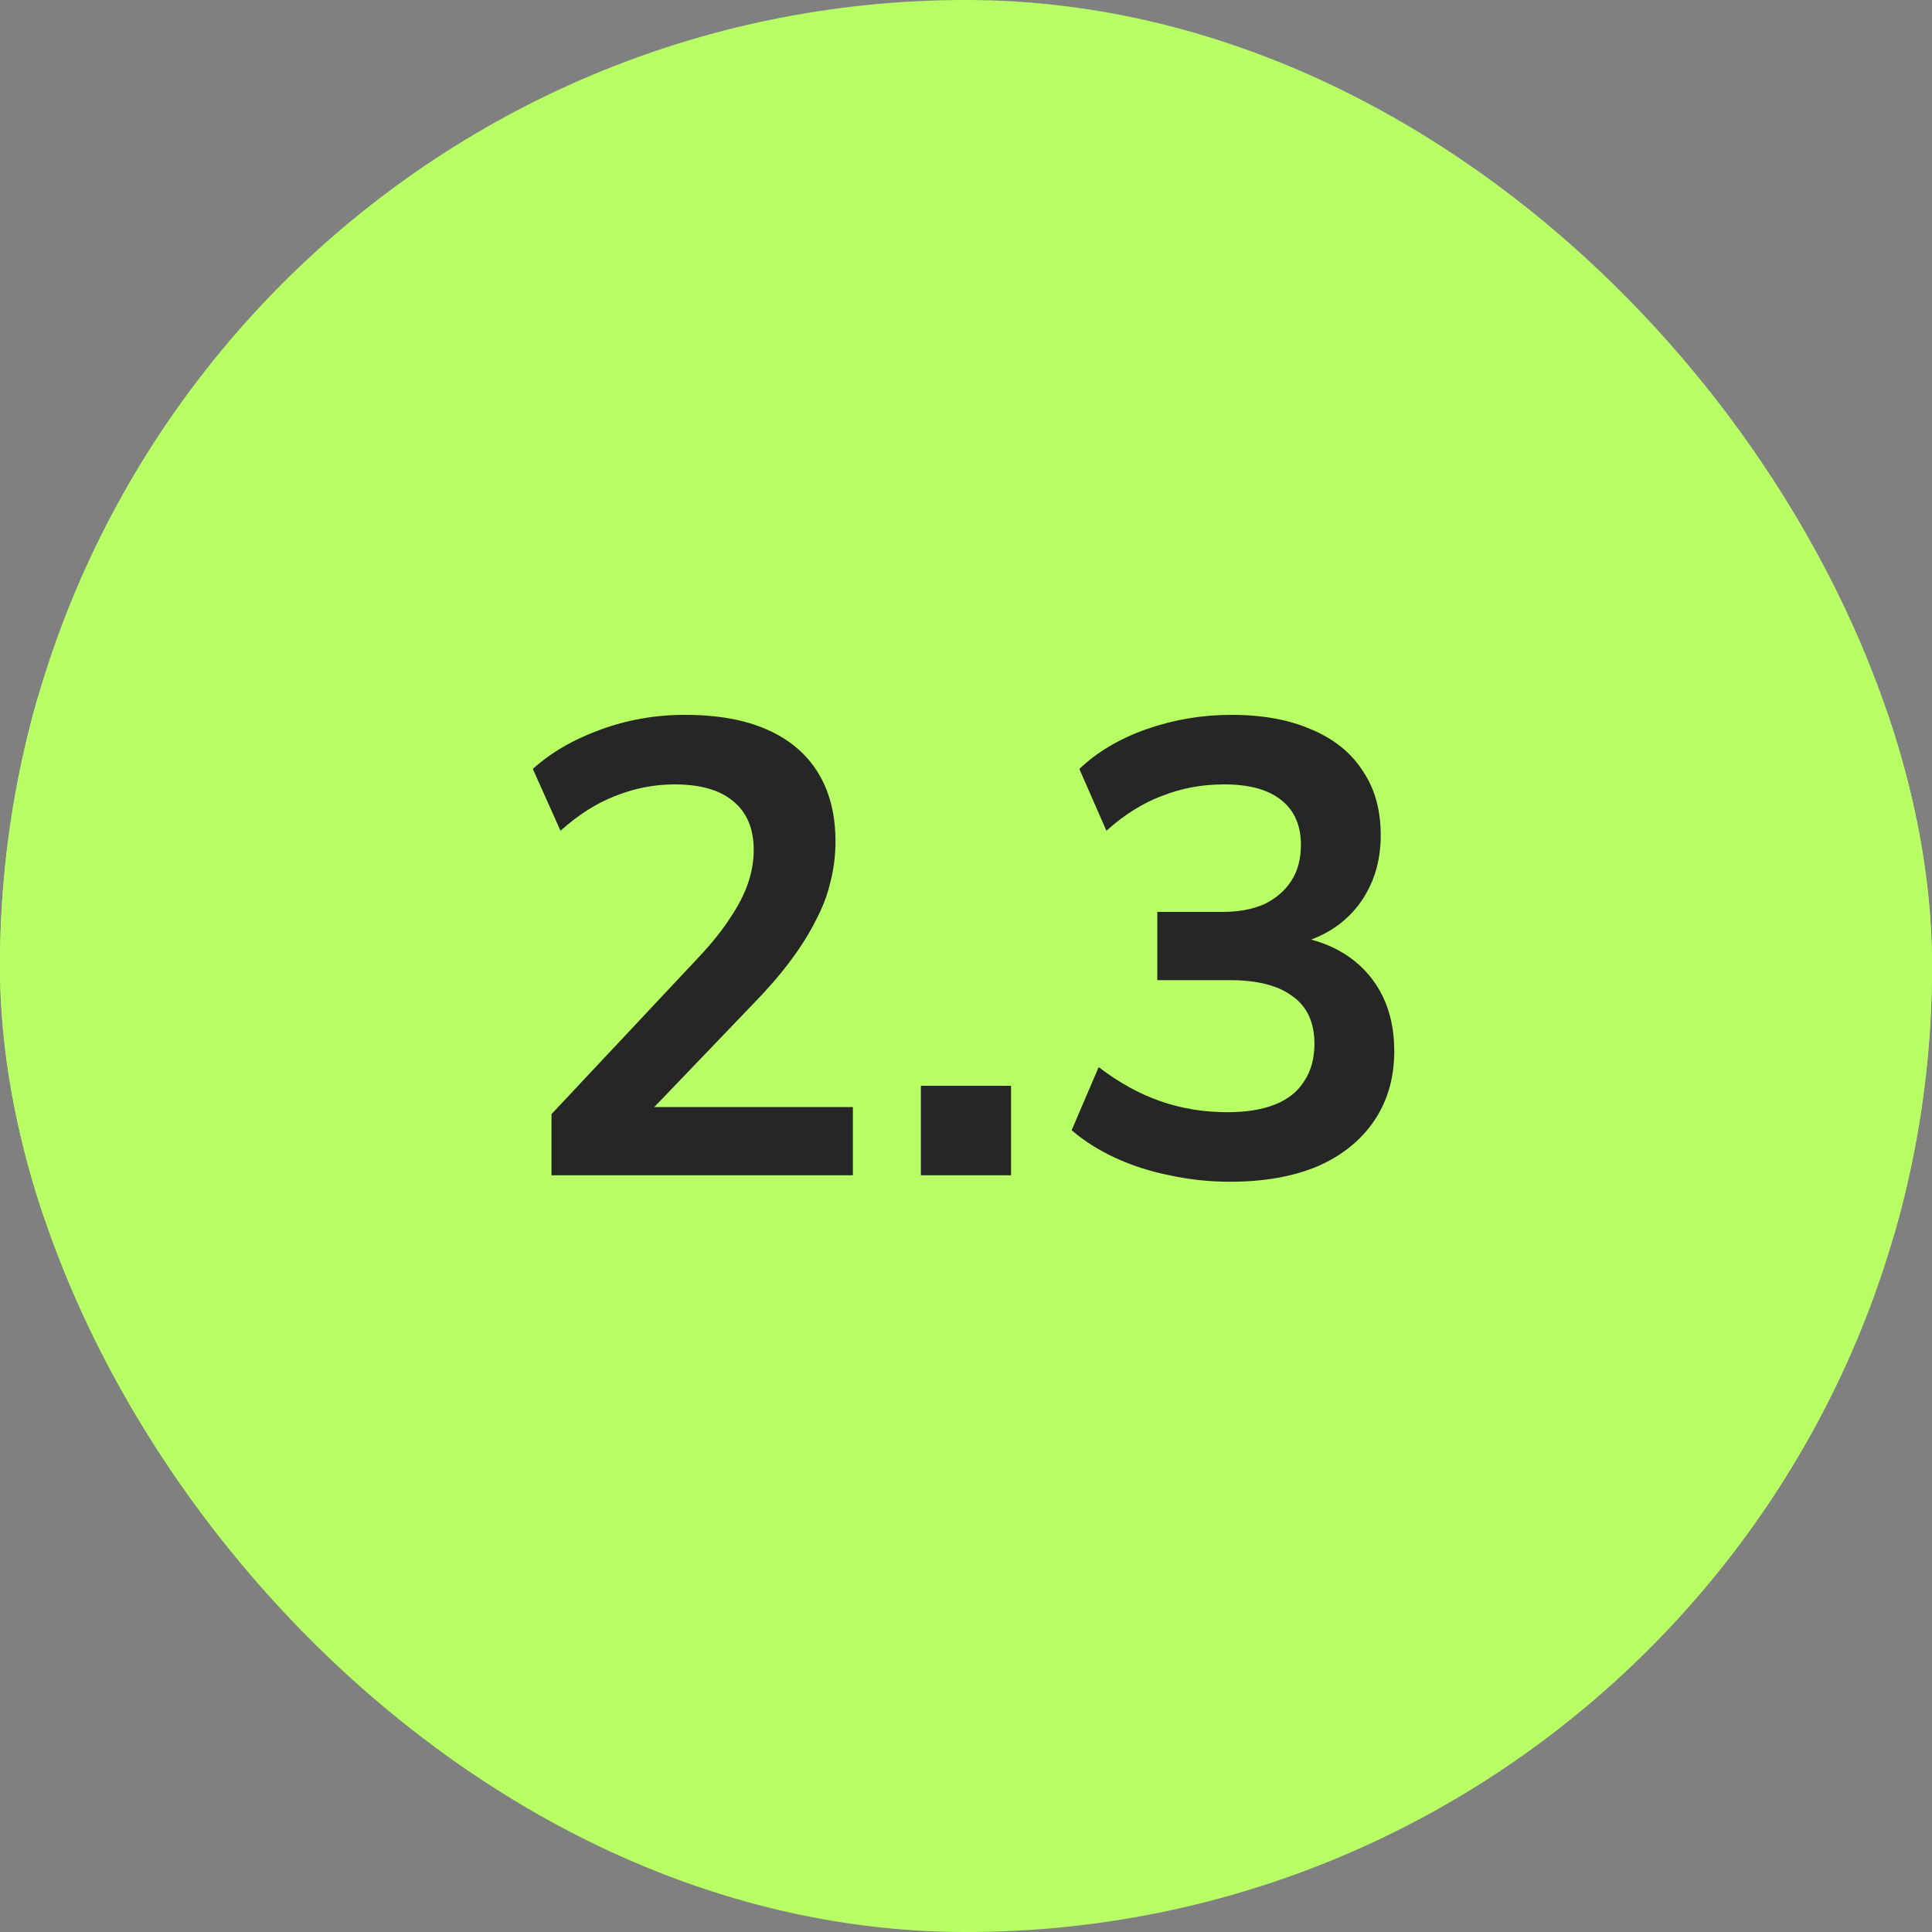 <svg xmlns="http://www.w3.org/2000/svg" width="60" height="60" viewBox="0 0 60 60" fill="none"><rect x="0" y="0" width="60" height="60" fill="#808080" stroke="none"/><g clip-path="url(#clip0_17889_49036)"><rect width="60" height="60" rx="30" fill="#B8FF65"></rect><rect x="-0.5" y="8.5" width="61" height="43" rx="21.5" fill="#B8FF65"></rect><path d="M17.127 36.5V34.6L21.687 29.74C22.101 29.3 22.427 28.893 22.667 28.52C22.921 28.147 23.107 27.787 23.227 27.44C23.347 27.093 23.407 26.747 23.407 26.4C23.407 25.733 23.194 25.227 22.767 24.88C22.354 24.533 21.747 24.36 20.947 24.36C20.321 24.36 19.707 24.48 19.107 24.72C18.521 24.947 17.954 25.307 17.407 25.8L16.547 23.88C17.107 23.373 17.807 22.967 18.647 22.66C19.487 22.353 20.361 22.2 21.267 22.2C22.281 22.2 23.134 22.353 23.827 22.66C24.521 22.967 25.047 23.413 25.407 24C25.767 24.587 25.947 25.3 25.947 26.14C25.947 26.567 25.894 26.987 25.787 27.4C25.694 27.8 25.541 28.2 25.327 28.6C25.127 29 24.867 29.413 24.547 29.84C24.241 30.253 23.867 30.687 23.427 31.14L19.667 35.06V34.38H26.487V36.5H17.127ZM28.599 36.5V33.72H31.399V36.5H28.599ZM38.2 36.7C37.56 36.7 36.934 36.633 36.321 36.5C35.721 36.38 35.16 36.2 34.641 35.96C34.12 35.72 33.667 35.433 33.281 35.1L34.12 33.14C34.747 33.62 35.387 33.973 36.041 34.2C36.694 34.427 37.387 34.54 38.12 34.54C38.707 34.54 39.2 34.46 39.6 34.3C40.001 34.14 40.3 33.9 40.501 33.58C40.714 33.26 40.821 32.873 40.821 32.42C40.821 31.753 40.594 31.26 40.141 30.94C39.7 30.607 39.054 30.44 38.2 30.44H35.941V28.32H37.961C38.467 28.32 38.901 28.24 39.261 28.08C39.62 27.907 39.901 27.667 40.1 27.36C40.3 27.053 40.401 26.68 40.401 26.24C40.401 25.627 40.194 25.16 39.781 24.84C39.38 24.52 38.794 24.36 38.02 24.36C37.327 24.36 36.681 24.48 36.081 24.72C35.48 24.947 34.907 25.307 34.361 25.8L33.52 23.88C34.081 23.347 34.781 22.933 35.62 22.64C36.461 22.347 37.334 22.2 38.24 22.2C39.214 22.2 40.047 22.353 40.74 22.66C41.434 22.953 41.961 23.38 42.321 23.94C42.694 24.487 42.88 25.153 42.88 25.94C42.88 26.78 42.647 27.507 42.181 28.12C41.714 28.72 41.074 29.12 40.261 29.32V29.08C40.901 29.187 41.447 29.4 41.901 29.72C42.354 30.04 42.7 30.447 42.941 30.94C43.181 31.433 43.3 32 43.3 32.64C43.3 33.467 43.094 34.187 42.681 34.8C42.267 35.413 41.681 35.887 40.92 36.22C40.16 36.54 39.254 36.7 38.2 36.7Z" fill="#262626"></path></g><defs><clipPath id="clip0_17889_49036"><rect width="60" height="60" rx="30" fill="white"></rect></clipPath></defs></svg>